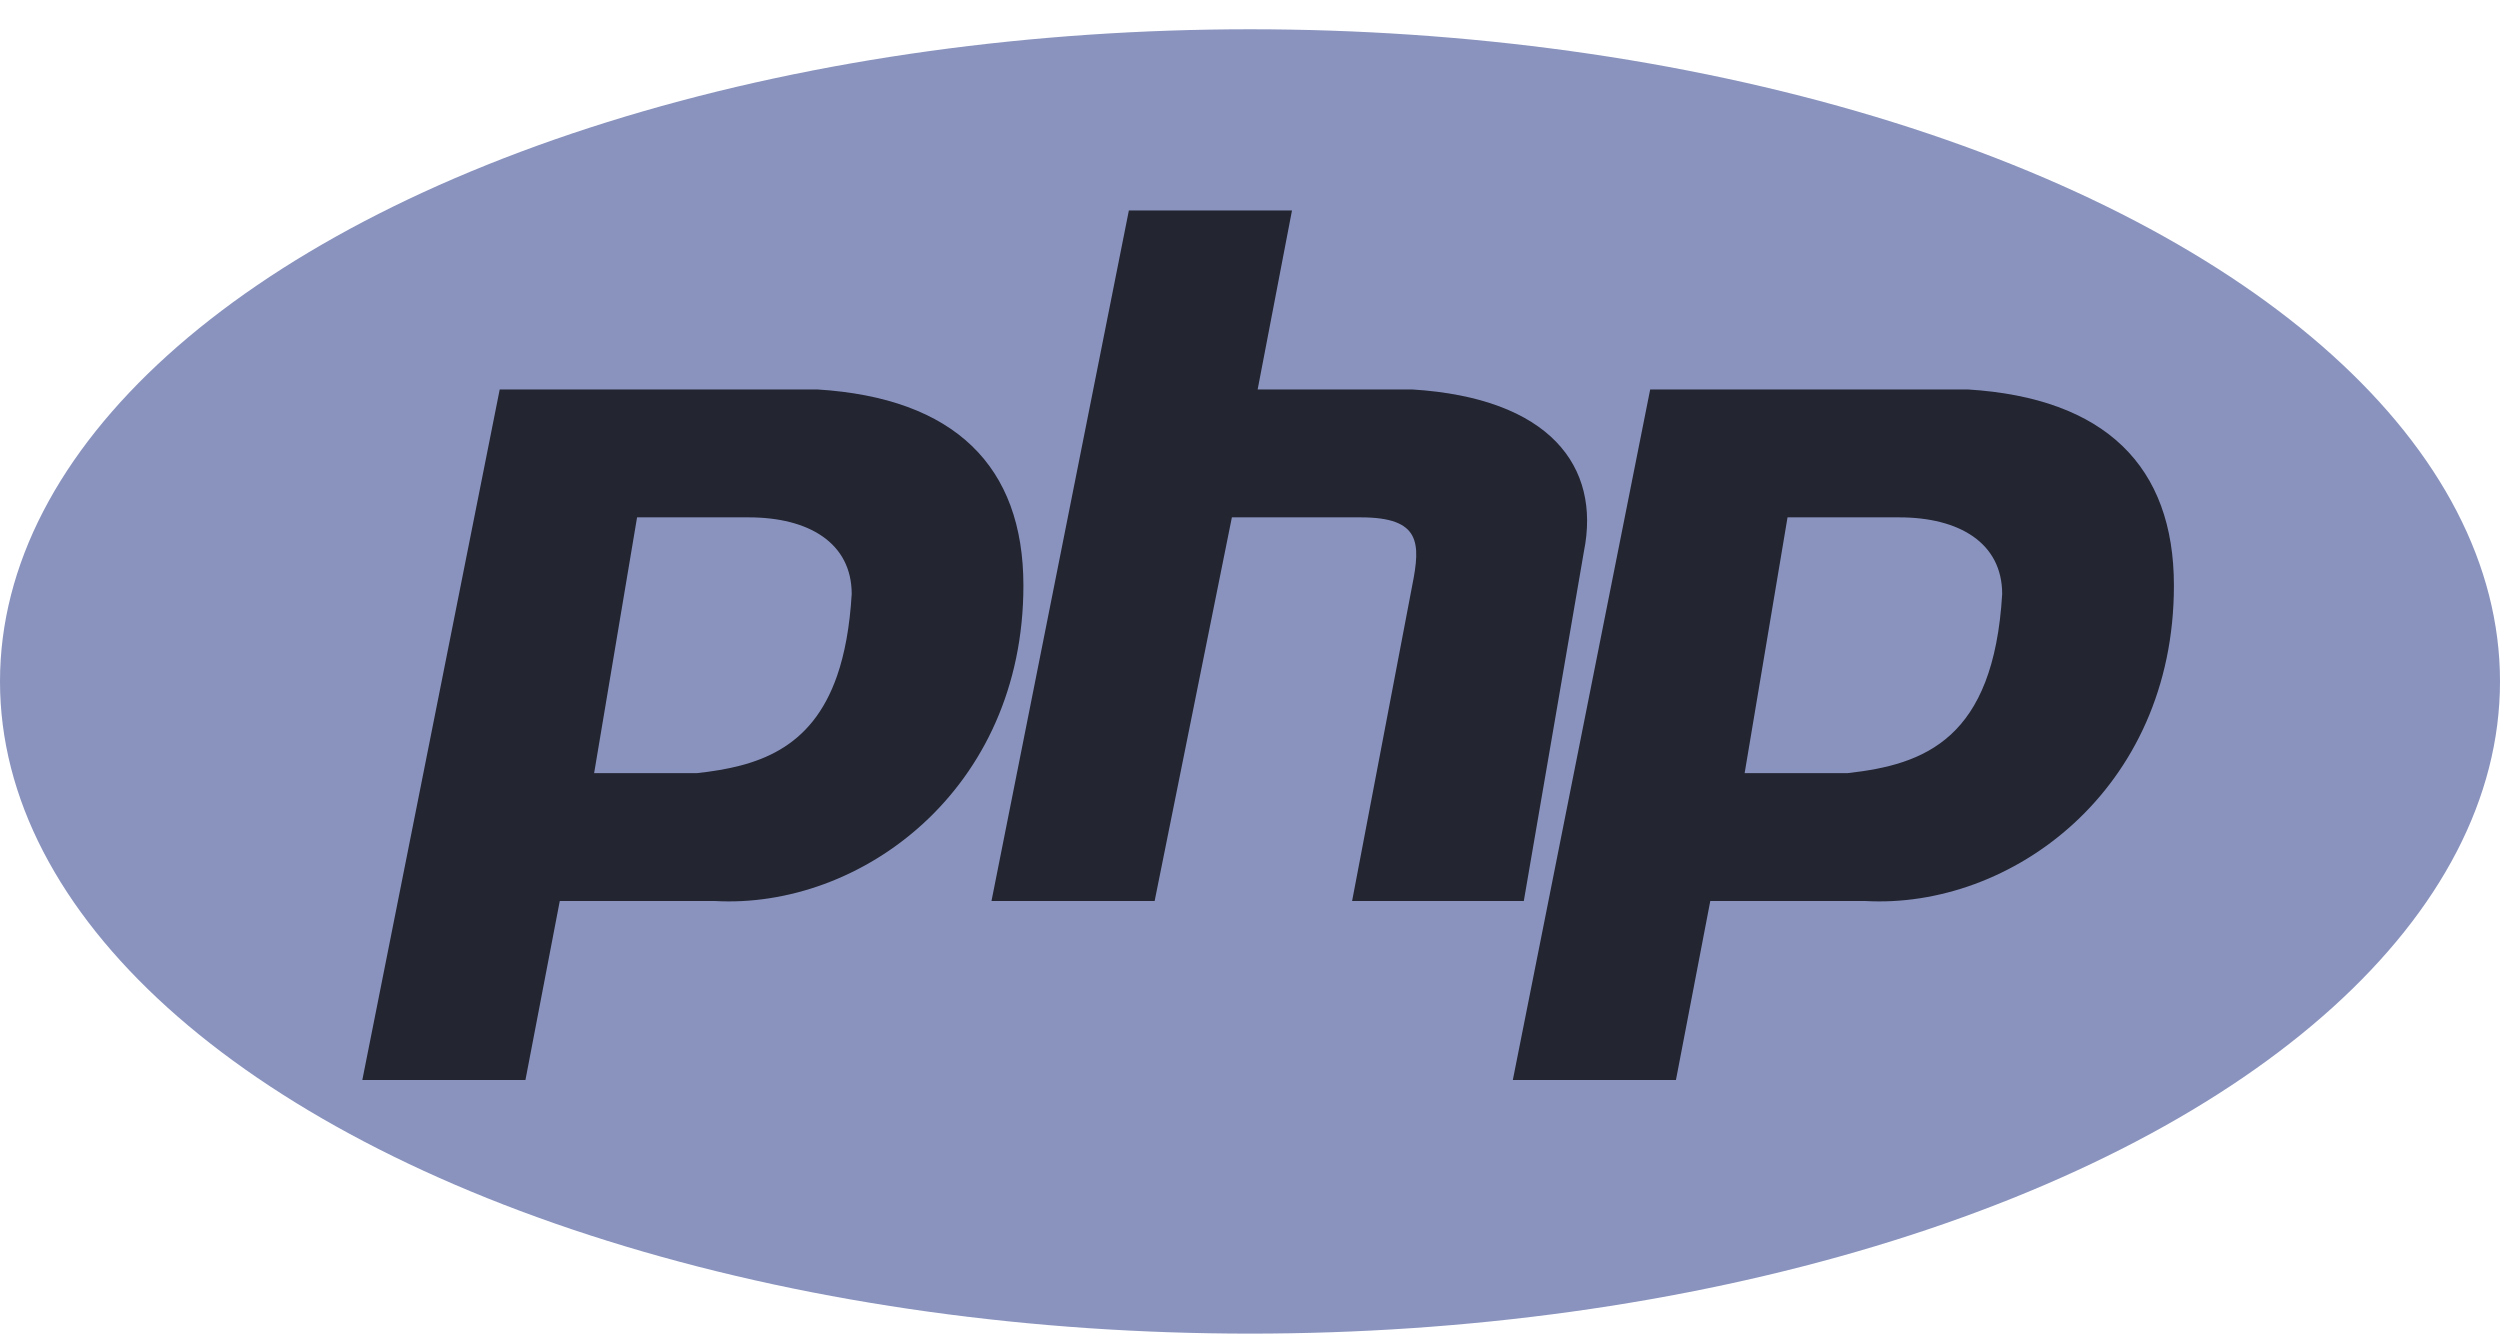 <?xml version="1.0" encoding="UTF-8"?>
<svg width="69px" height="37px" viewBox="0 0 69 37" version="1.1" xmlns="http://www.w3.org/2000/svg" xmlns:xlink="http://www.w3.org/1999/xlink">
    <title>Slice 1</title>
    <g id="Page-1" stroke="none" stroke-width="1" fill="none" fill-rule="evenodd">
        <g id="php-1" fill-rule="nonzero">
            <ellipse id="Oval" fill="#8993BE" cx="34.5" cy="18.808" rx="34.5" ry="18"></ellipse>
            <path d="M22.559,10.749 C26.35,10.984 28.246,12.867 28.246,16.161 C28.246,21.808 23.744,25.102 19.715,24.867 L15.45,24.867 L14.502,29.808 L10,29.808 L13.792,10.749 L22.559,10.749 Z M54.313,10.749 C58.104,10.984 60,12.867 60,16.161 C60,21.808 55.498,25.102 51.469,24.867 L47.204,24.867 L46.256,29.808 L41.754,29.808 L45.545,10.749 L54.313,10.749 Z M35.659,5.808 L34.711,10.749 L38.976,10.749 C42.768,10.984 44.19,12.867 43.716,15.22 L42.057,24.867 L37.318,24.867 L38.977,16.161 C39.213,14.984 39.213,14.279 37.555,14.279 L34,14.279 L31.868,24.867 L27.365,24.867 L31.157,5.808 L35.659,5.808 Z M20.663,14.279 L17.583,14.279 L16.398,21.338 L19.242,21.338 C20.89,21.156 22.397,20.693 23.106,18.645 C23.314,18.043 23.453,17.305 23.507,16.396 C23.507,14.984 22.322,14.279 20.663,14.279 L20.663,14.279 Z M52.417,14.279 L49.336,14.279 L48.152,21.338 L50.995,21.338 C53.128,21.102 55.024,20.396 55.26,16.396 C55.26,14.984 54.076,14.279 52.417,14.279 L52.417,14.279 Z" id="Shape" fill="#232531"></path>
        </g>
    </g>
</svg>